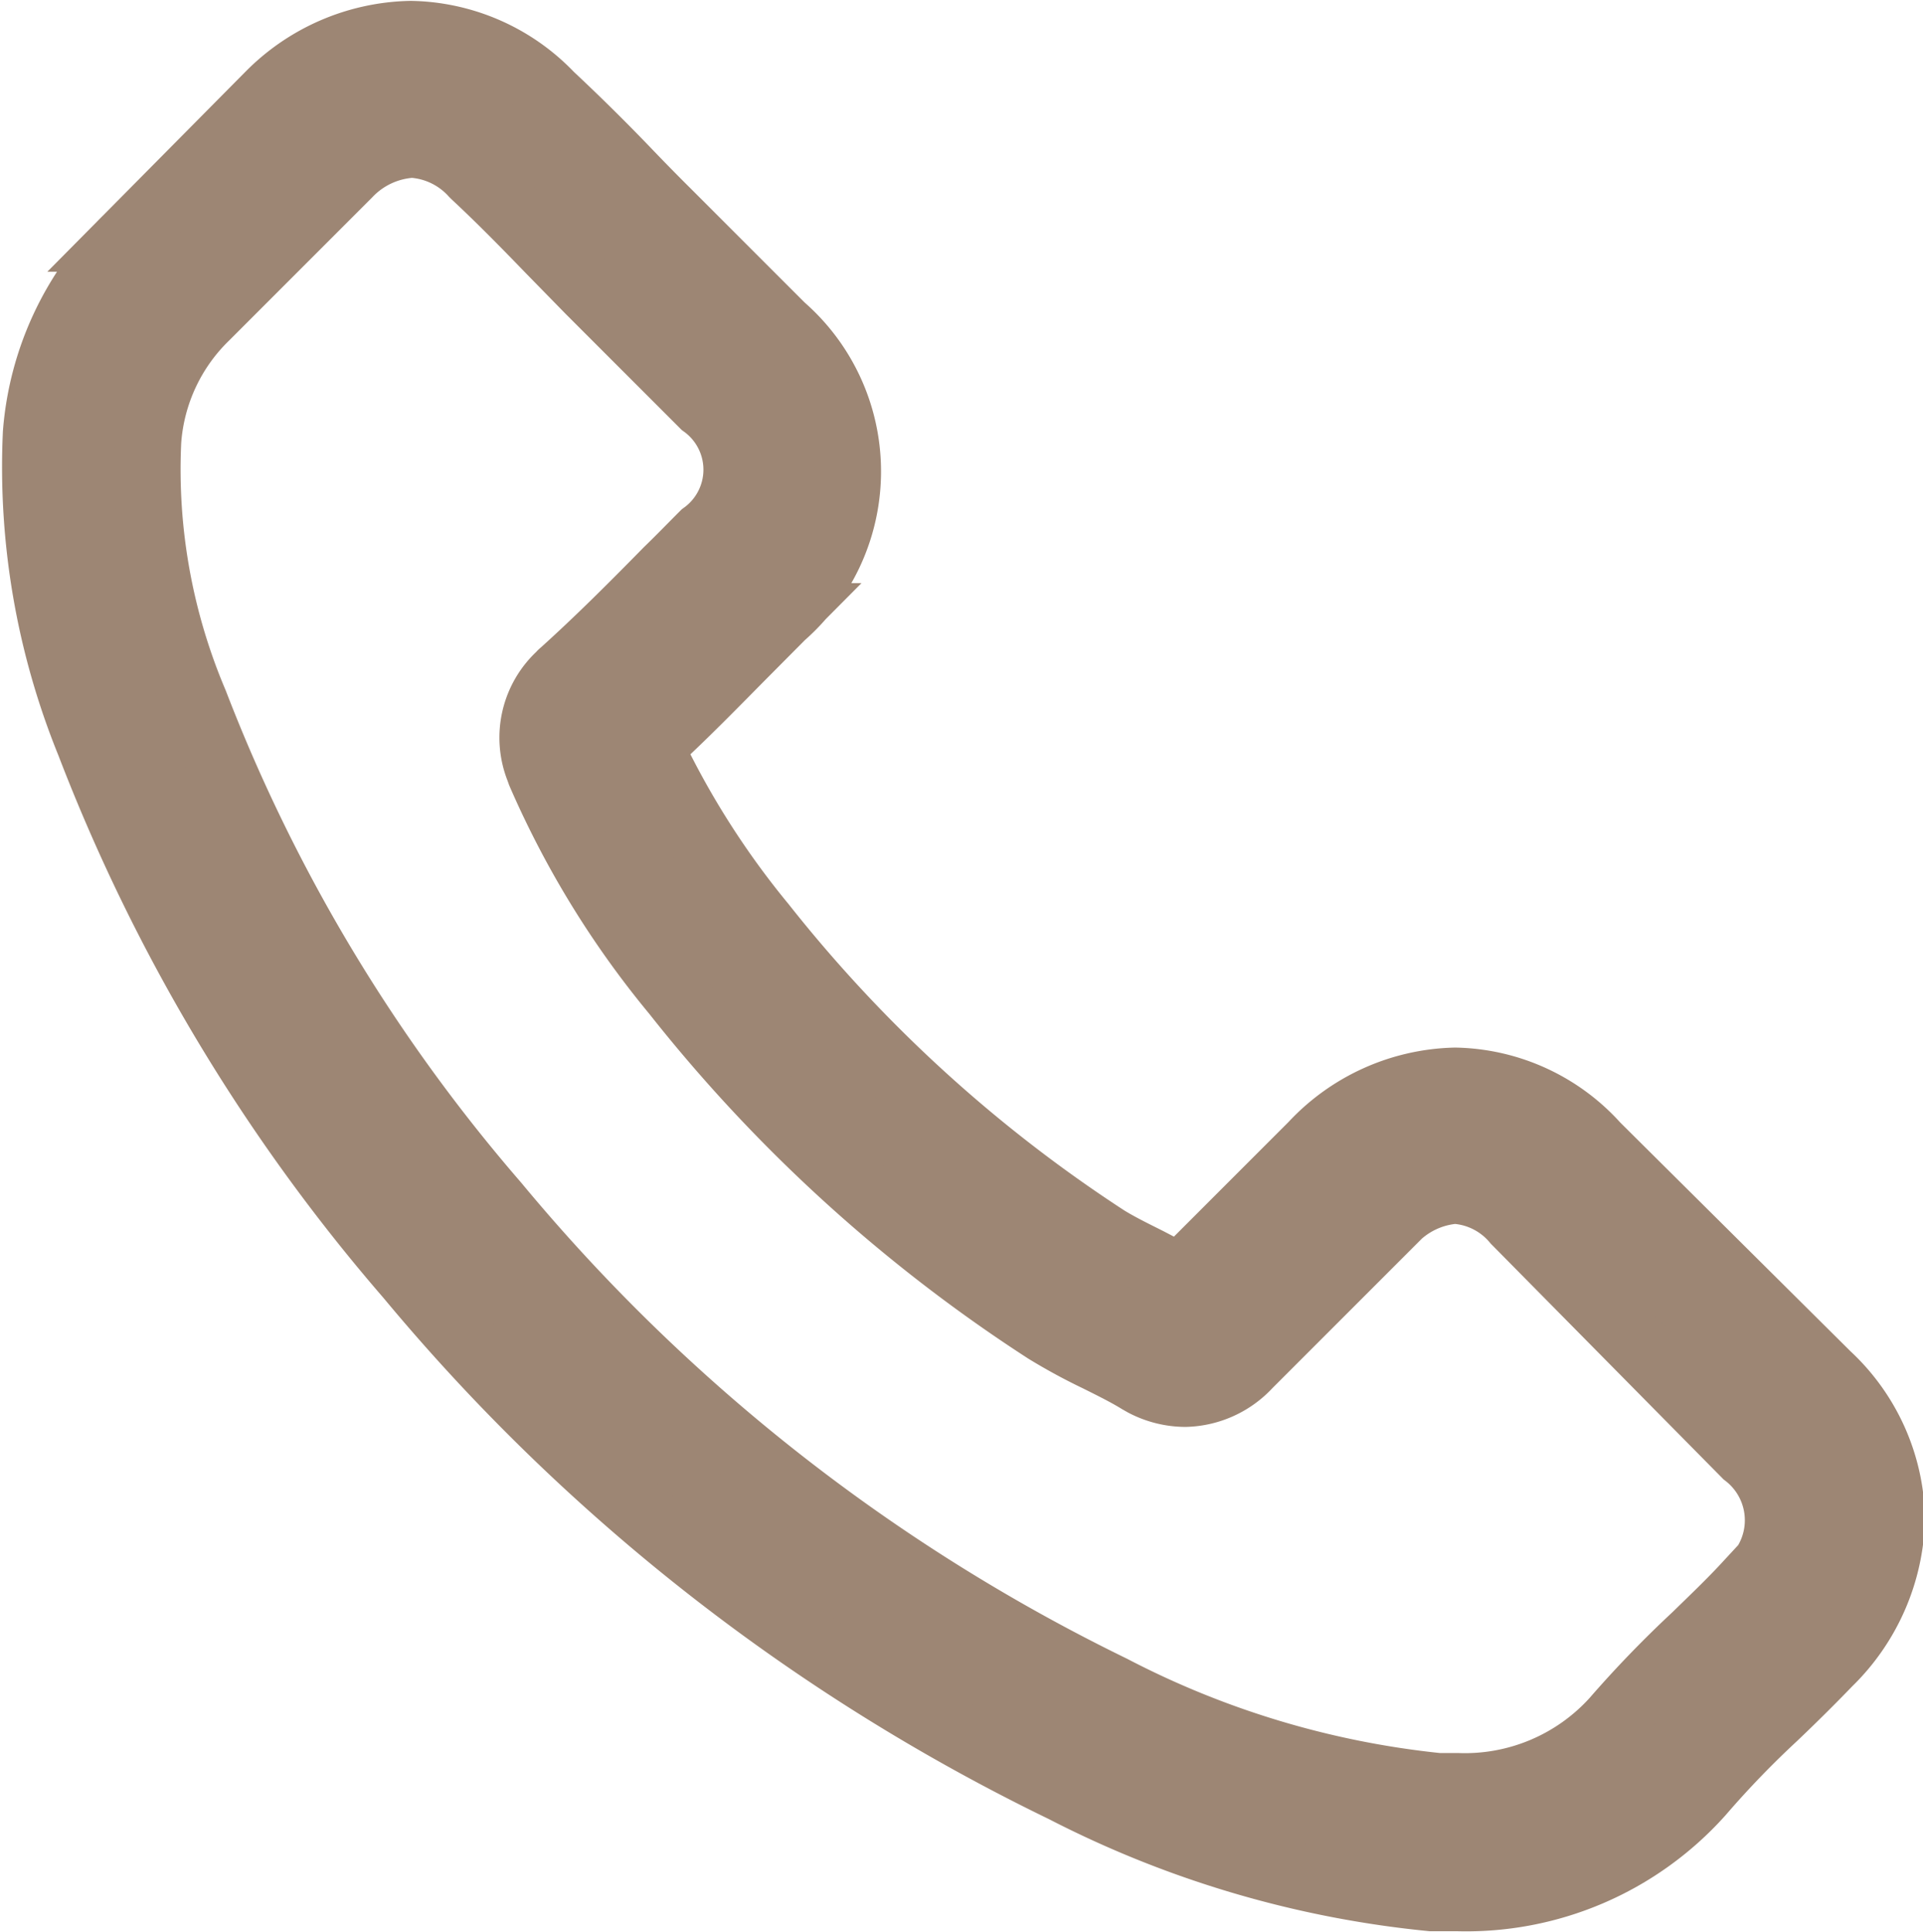 <svg xmlns="http://www.w3.org/2000/svg" width="8.742" height="8.78"><path data-name="Path 1350" d="M7.257 5.205a.885.885 0 0 0-.642-.294.915.915 0 0 0-.65.293l-.6.6-.146-.076c-.068-.034-.133-.066-.188-.1a6.525 6.525 0 0 1-1.563-1.425 3.849 3.849 0 0 1-.513-.809c.156-.142.3-.291.441-.433l.16-.161a.872.872 0 0 0 0-1.315L3.037.966a9.987 9.987 0 0 1-.177-.18 9.162 9.162 0 0 0-.357-.353.9.9 0 0 0-.636-.279.931.931 0 0 0-.646.279h0l-.646.652a1.39 1.39 0 0 0-.412.883 3.33 3.33 0 0 0 .242 1.41 8.18 8.18 0 0 0 1.453 2.424 8.94 8.94 0 0 0 2.977 2.331 4.638 4.638 0 0 0 1.672.494h.12a1.431 1.431 0 0 0 1.1-.471l.008-.009a4.319 4.319 0 0 1 .332-.344c.082-.078.165-.16.247-.245a.948.948 0 0 0 .287-.657.913.913 0 0 0-.293-.652zm.68 2s0 0 0 0c-.074.08-.15.152-.232.232a5 5 0 0 0-.367.38.916.916 0 0 1-.714.3h-.087a4.12 4.12 0 0 1-1.482-.445 8.439 8.439 0 0 1-2.8-2.2A7.712 7.712 0 0 1 .887 3.194a2.712 2.712 0 0 1-.213-1.189.872.872 0 0 1 .262-.564l.648-.648a.432.432 0 0 1 .289-.135.406.406 0 0 1 .277.133l.006.006c.116.108.226.22.342.34l.18.184.519.519a.363.363 0 0 1 0 .589c-.055.055-.108.11-.163.163-.16.163-.312.315-.477.464 0 0-.008.006-.009.009a.387.387 0 0 0-.1.431l.006.017a4.164 4.164 0 0 0 .614 1h0a6.973 6.973 0 0 0 1.687 1.535 2.6 2.6 0 0 0 .234.127c.068.034.133.066.188.1l.023.013a.412.412 0 0 0 .188.047.406.406 0 0 0 .289-.131l.65-.65a.43.43 0 0 1 .287-.142.387.387 0 0 1 .274.139h0l1.047 1.06a.376.376 0 0 1 .002.595z" fill="#9d8674" stroke="#9d8674" stroke-width=".3"/></svg>